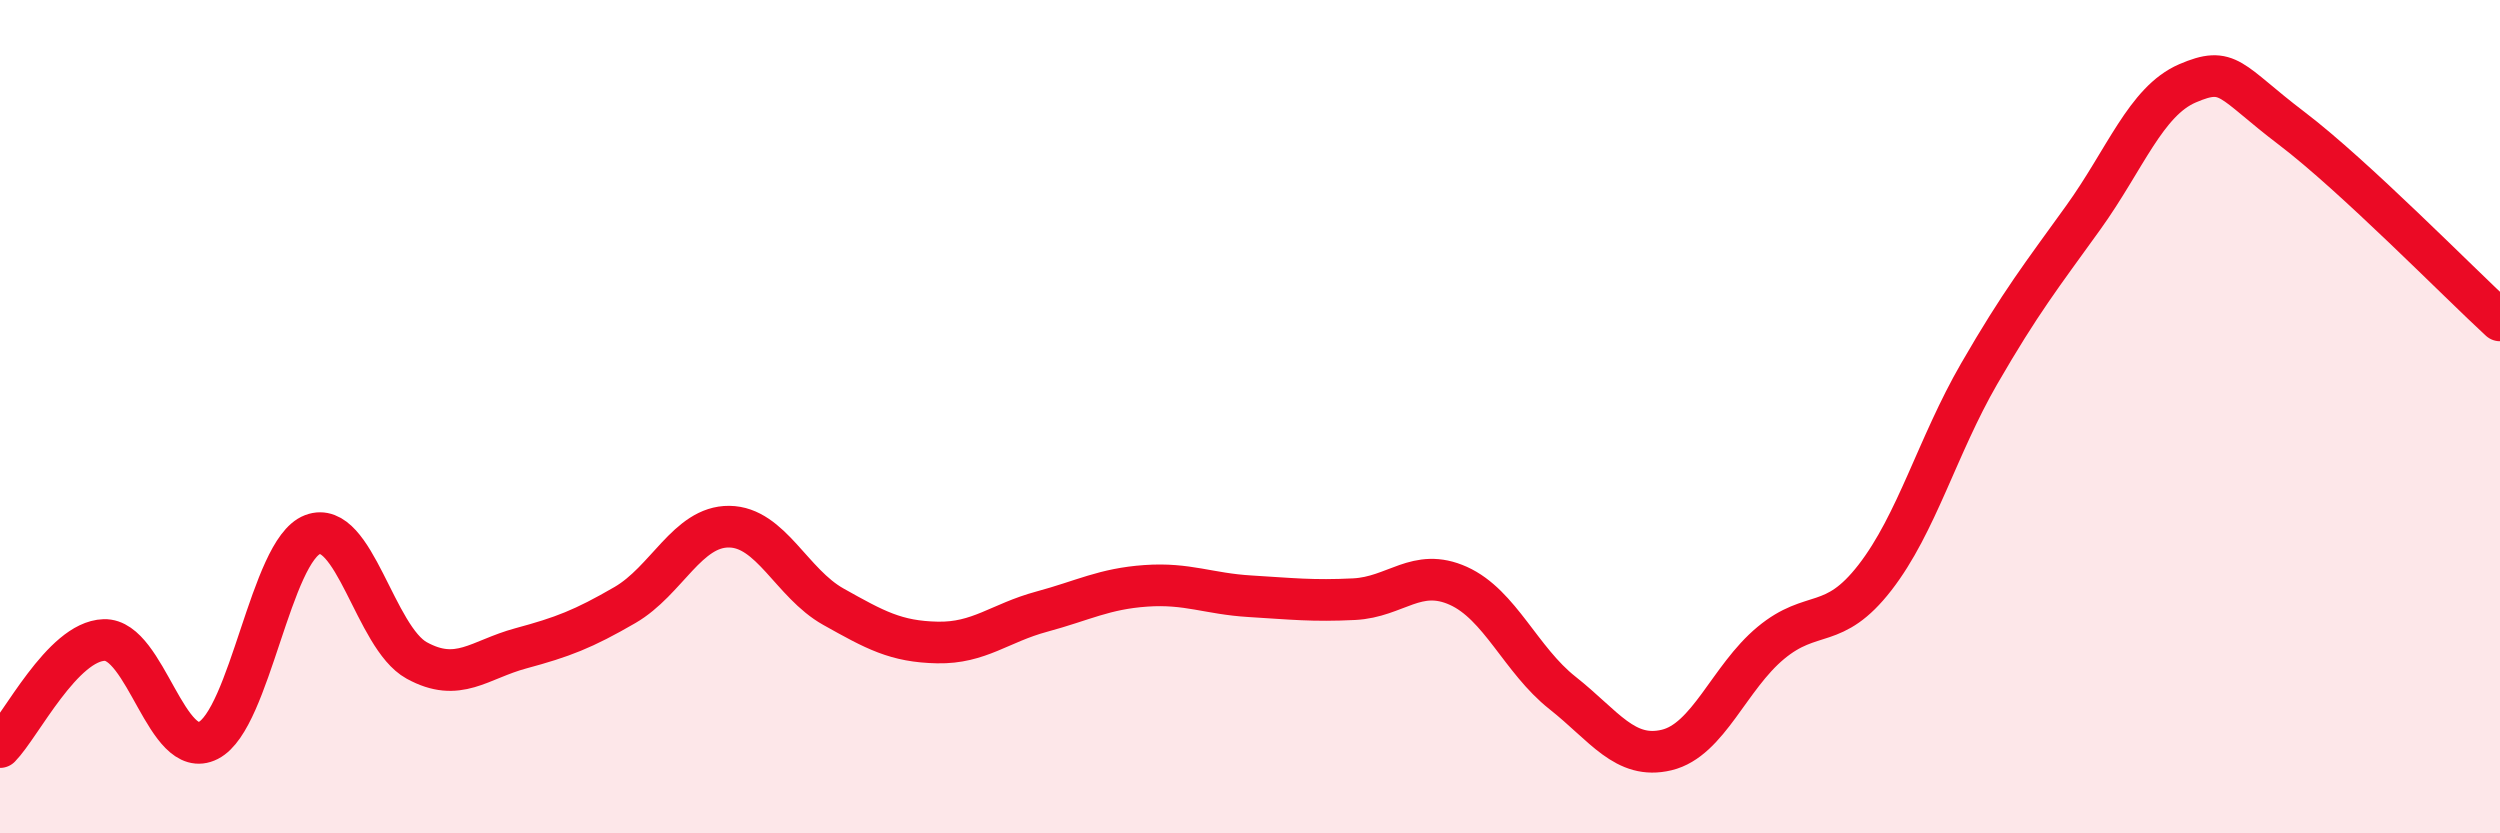 
    <svg width="60" height="20" viewBox="0 0 60 20" xmlns="http://www.w3.org/2000/svg">
      <path
        d="M 0,17.93 C 0.5,17.42 1.5,15.39 2.5,15.36 C 3.5,15.33 4,18.28 5,17.77 C 6,17.26 6.5,13.21 7.5,12.83 C 8.5,12.45 9,15.3 10,15.85 C 11,16.4 11.5,15.83 12.5,15.56 C 13.5,15.29 14,15.1 15,14.52 C 16,13.94 16.5,12.63 17.5,12.64 C 18.5,12.65 19,14 20,14.56 C 21,15.12 21.5,15.4 22.5,15.42 C 23.5,15.44 24,14.95 25,14.68 C 26,14.41 26.5,14.13 27.5,14.06 C 28.5,13.99 29,14.25 30,14.31 C 31,14.37 31.5,14.43 32.5,14.38 C 33.5,14.33 34,13.61 35,14.06 C 36,14.51 36.5,15.84 37.5,16.63 C 38.5,17.42 39,18.24 40,18 C 41,17.76 41.5,16.26 42.5,15.43 C 43.5,14.6 44,15.15 45,13.86 C 46,12.57 46.5,10.7 47.5,8.97 C 48.5,7.24 49,6.61 50,5.22 C 51,3.83 51.5,2.43 52.5,2 C 53.5,1.57 53.5,1.94 55,3.08 C 56.5,4.22 59,6.77 60,7.69L60 20L0 20Z"
        fill="#EB0A25"
        opacity="0.1"
        stroke-linecap="round"
        stroke-linejoin="round"
      />
      <path
        d="M 0,17.93 C 0.5,17.42 1.5,15.39 2.5,15.36 C 3.5,15.33 4,18.28 5,17.77 C 6,17.26 6.5,13.21 7.5,12.83 C 8.5,12.45 9,15.3 10,15.85 C 11,16.4 11.5,15.83 12.5,15.56 C 13.5,15.29 14,15.1 15,14.52 C 16,13.94 16.5,12.63 17.5,12.64 C 18.5,12.65 19,14 20,14.56 C 21,15.12 21.5,15.4 22.5,15.42 C 23.5,15.44 24,14.95 25,14.68 C 26,14.41 26.5,14.13 27.5,14.06 C 28.5,13.99 29,14.25 30,14.31 C 31,14.37 31.5,14.43 32.5,14.38 C 33.5,14.33 34,13.61 35,14.06 C 36,14.51 36.5,15.84 37.5,16.63 C 38.5,17.42 39,18.24 40,18 C 41,17.76 41.5,16.26 42.5,15.43 C 43.5,14.6 44,15.15 45,13.86 C 46,12.57 46.5,10.7 47.5,8.97 C 48.5,7.24 49,6.61 50,5.22 C 51,3.83 51.5,2.43 52.5,2 C 53.5,1.57 53.5,1.94 55,3.08 C 56.5,4.22 59,6.77 60,7.69"
        stroke="#EB0A25"
        stroke-width="1"
        fill="none"
        stroke-linecap="round"
        stroke-linejoin="round"
      />
    </svg>
  
